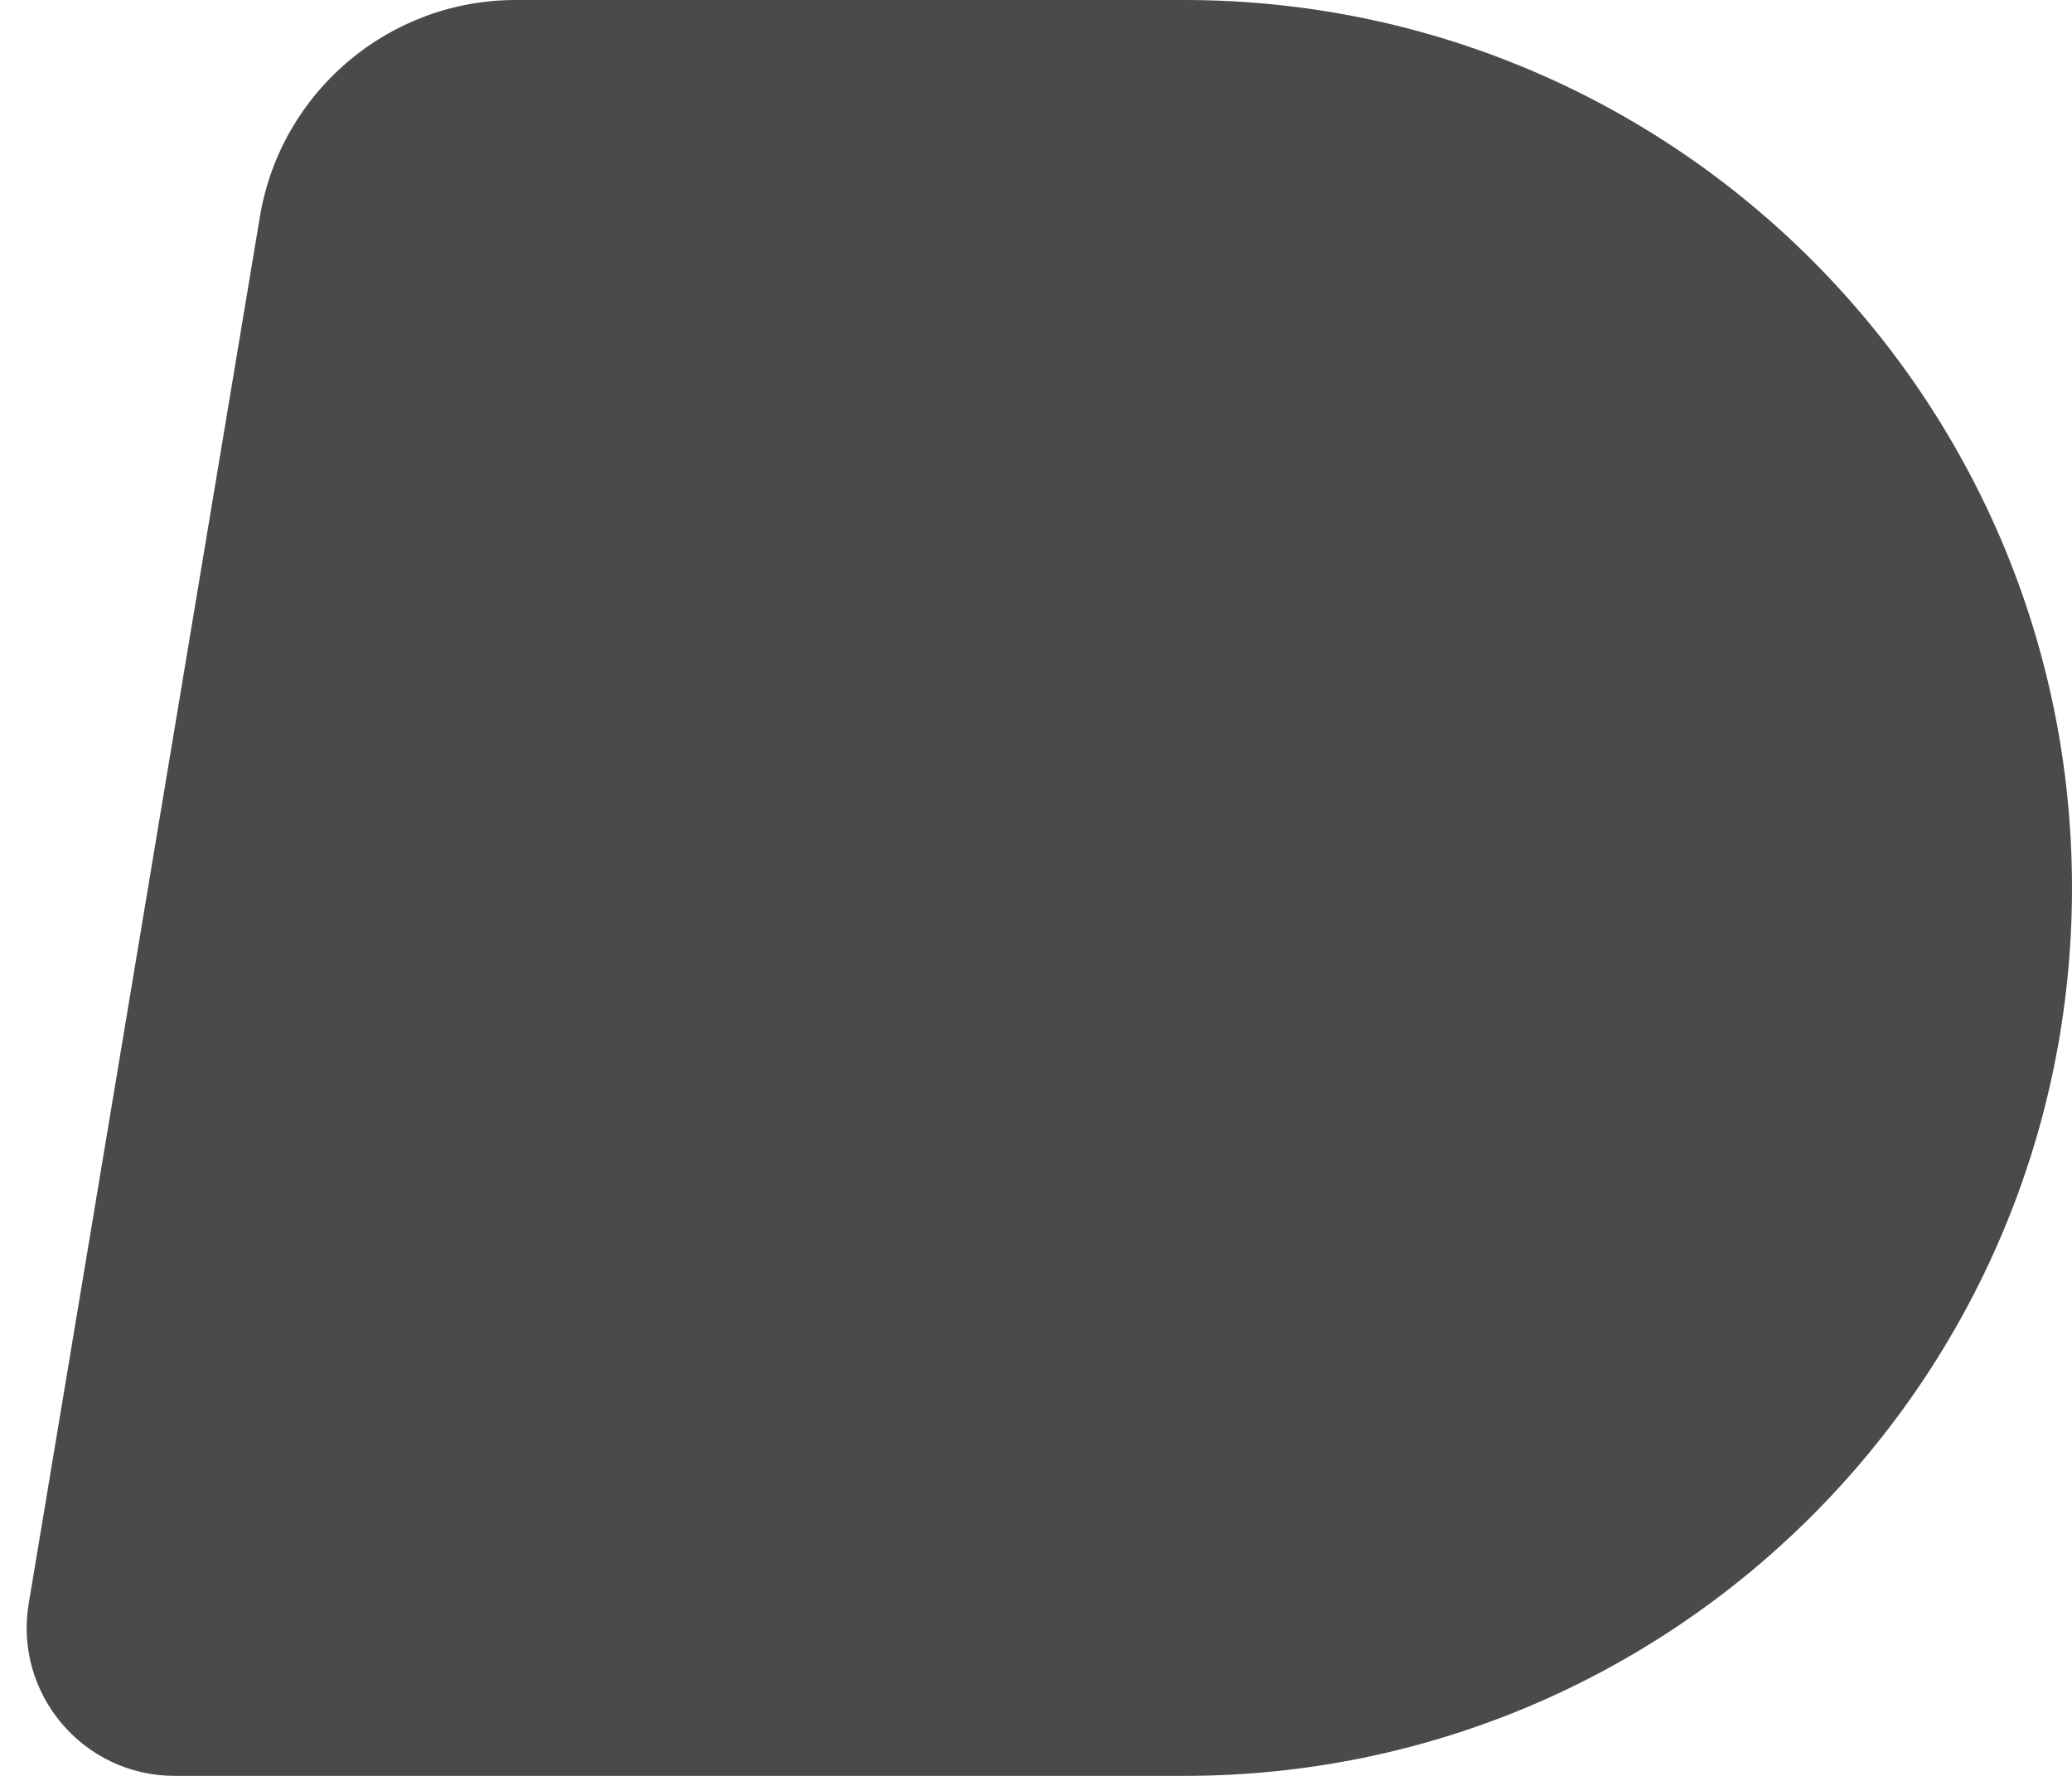 <svg width="56" height="48" viewBox="0 0 56 48" fill="none" xmlns="http://www.w3.org/2000/svg">
<path d="M7.024 5.858C7.587 2.478 10.512 0 13.939 0H32C45.255 0 56 10.745 56 24C56 37.255 45.255 48 32 48H4.722C2.25 48 0.37 45.781 0.776 43.342L7.024 5.858Z" fill="#4B4A49"/>
</svg>
